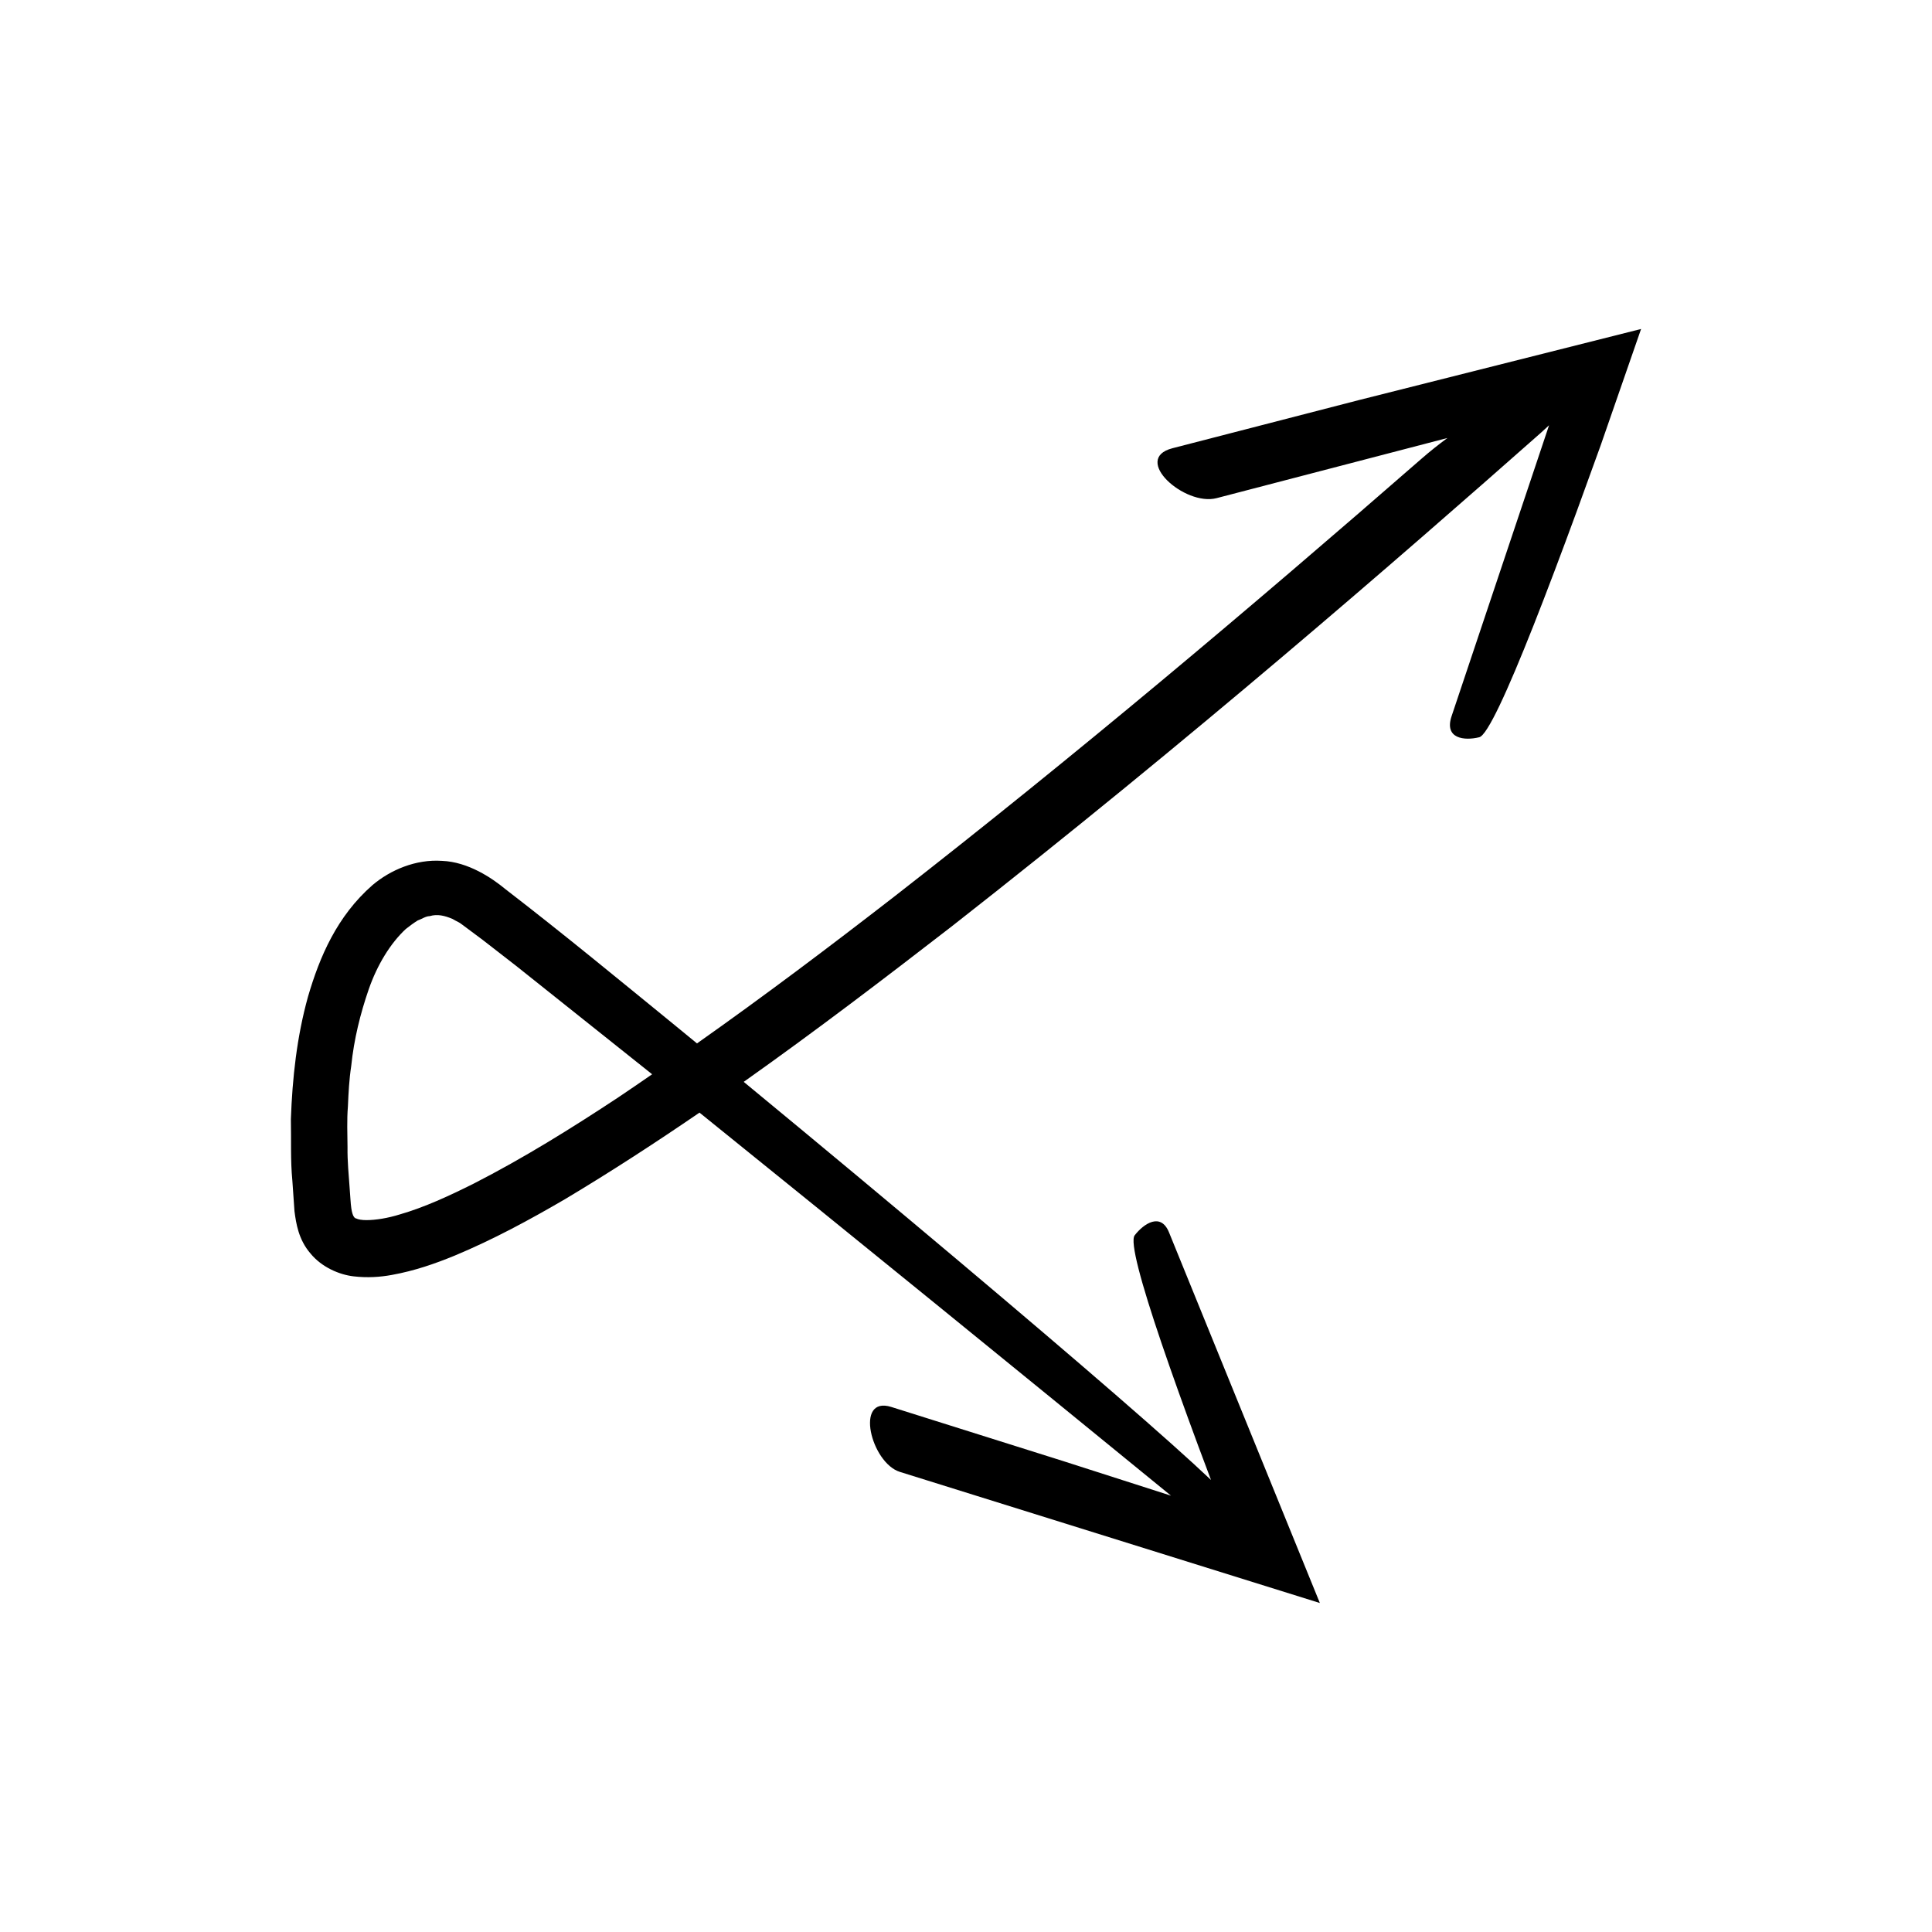 <?xml version="1.0" encoding="UTF-8"?>
<!-- Uploaded to: ICON Repo, www.svgrepo.com, Generator: ICON Repo Mixer Tools -->
<svg fill="#000000" width="800px" height="800px" version="1.1" viewBox="144 144 512 512" xmlns="http://www.w3.org/2000/svg">
 <path d="m222.04 464.98c0.426 3.219 1.047 7.5 4.242 11.207 3.031 3.695 7.703 5.625 11.398 6.055 3.719 0.438 7.078 0.188 10.113-0.363 6.102-1.098 11.504-2.996 16.688-5.121 10.324-4.305 19.871-9.5 29.199-14.934 12.254-7.324 24.113-15.047 35.695-22.969 41.758 33.68 83.387 67.57 124.96 101.52-0.246-0.082-0.496-0.164-0.742-0.242-9.559-3.066-18.977-6.09-27.926-8.961-17.926-5.644-33.965-10.695-45.48-14.32-9.785-3.055-5.356 14.824 2.289 17.211l111.3 34.75-39.977-98.227c-2.172-5.34-6.672-2.348-9.098 0.789-1.293 1.672 1.684 12.578 7.113 28.566 2.715 7.996 6.039 17.258 9.746 27.277 1.086 2.894 2.242 5.973 3.371 8.988-10.766-10.23-34.531-30.809-66.941-58.105-16.828-14.168-35.996-30.164-56.898-47.398 19.094-13.516 37.398-27.484 55.105-41.184 63.402-49.641 118.07-97.176 156.1-130.78 0.797-0.715 1.523-1.383 2.223-2.043l-25.836 77.105c-2.004 5.984 3.391 6.547 7.336 5.574 2.133-0.527 7.441-12.07 14.398-29.672 3.481-8.801 7.371-19.117 11.484-30.324 2.035-5.613 4.148-11.441 6.312-17.41 3.496-10.07 7.074-20.375 10.691-30.789-25.188 6.348-51.227 12.91-74.762 18.84-19.48 5.031-36.891 9.527-49.453 12.77-10.852 2.828 3.238 15.43 11.715 13.223l61.176-15.941c-2.356 1.738-4.652 3.562-6.816 5.449-45.664 39.828-92.035 78.898-139.75 116.06-17.199 13.336-34.586 26.438-52.305 38.934-2.09-1.719-4.168-3.426-6.293-5.164-14.199-11.566-28.746-23.602-44.578-35.797-3.41-2.828-9.777-7.16-16.703-7.418-6.981-0.48-13.719 2.434-18.434 6.43-9.402 8.23-14.004 19.012-17.078 29.559-2.973 10.672-4.144 21.574-4.539 32.457 0.121 5.41-0.133 10.891 0.391 16.281zm14.16-27.746c0.152-3.606 0.336-7.199 0.875-10.711 0.723-7.113 2.43-13.945 4.648-20.363 2.227-6.406 5.703-12.148 9.812-15.961 1.055-0.836 2.121-1.621 3.172-2.273 1.086-0.371 2.125-1.141 3.16-1.141 2.062-0.621 4-0.121 6.066 0.746 0.504 0.301 1.016 0.578 1.543 0.836 0.516 0.234 1.387 0.988 2.066 1.453l4.363 3.254 8.91 6.918 35.535 28.324c0.156 0.125 0.312 0.254 0.469 0.379-2.981 2.031-5.934 4.109-8.934 6.098-12.504 8.262-25.25 16.18-38.305 22.852-6.508 3.262-13.176 6.336-19.625 8.188-3.215 1-6.375 1.504-8.848 1.512-1.223 0.004-2.211-0.184-2.633-0.41-0.105-0.055-0.223-0.086-0.355-0.098-0.039-0.074-0.055-0.137-0.109-0.16-0.172 0.027-0.137-0.223-0.273-0.293-0.211-0.305-0.473-1.055-0.633-2.152-0.199-1.328-0.285-3.508-0.434-5.223-0.258-3.644-0.625-7.297-0.574-10.922-0.027-3.621-0.191-7.269 0.102-10.852z"/>
</svg>